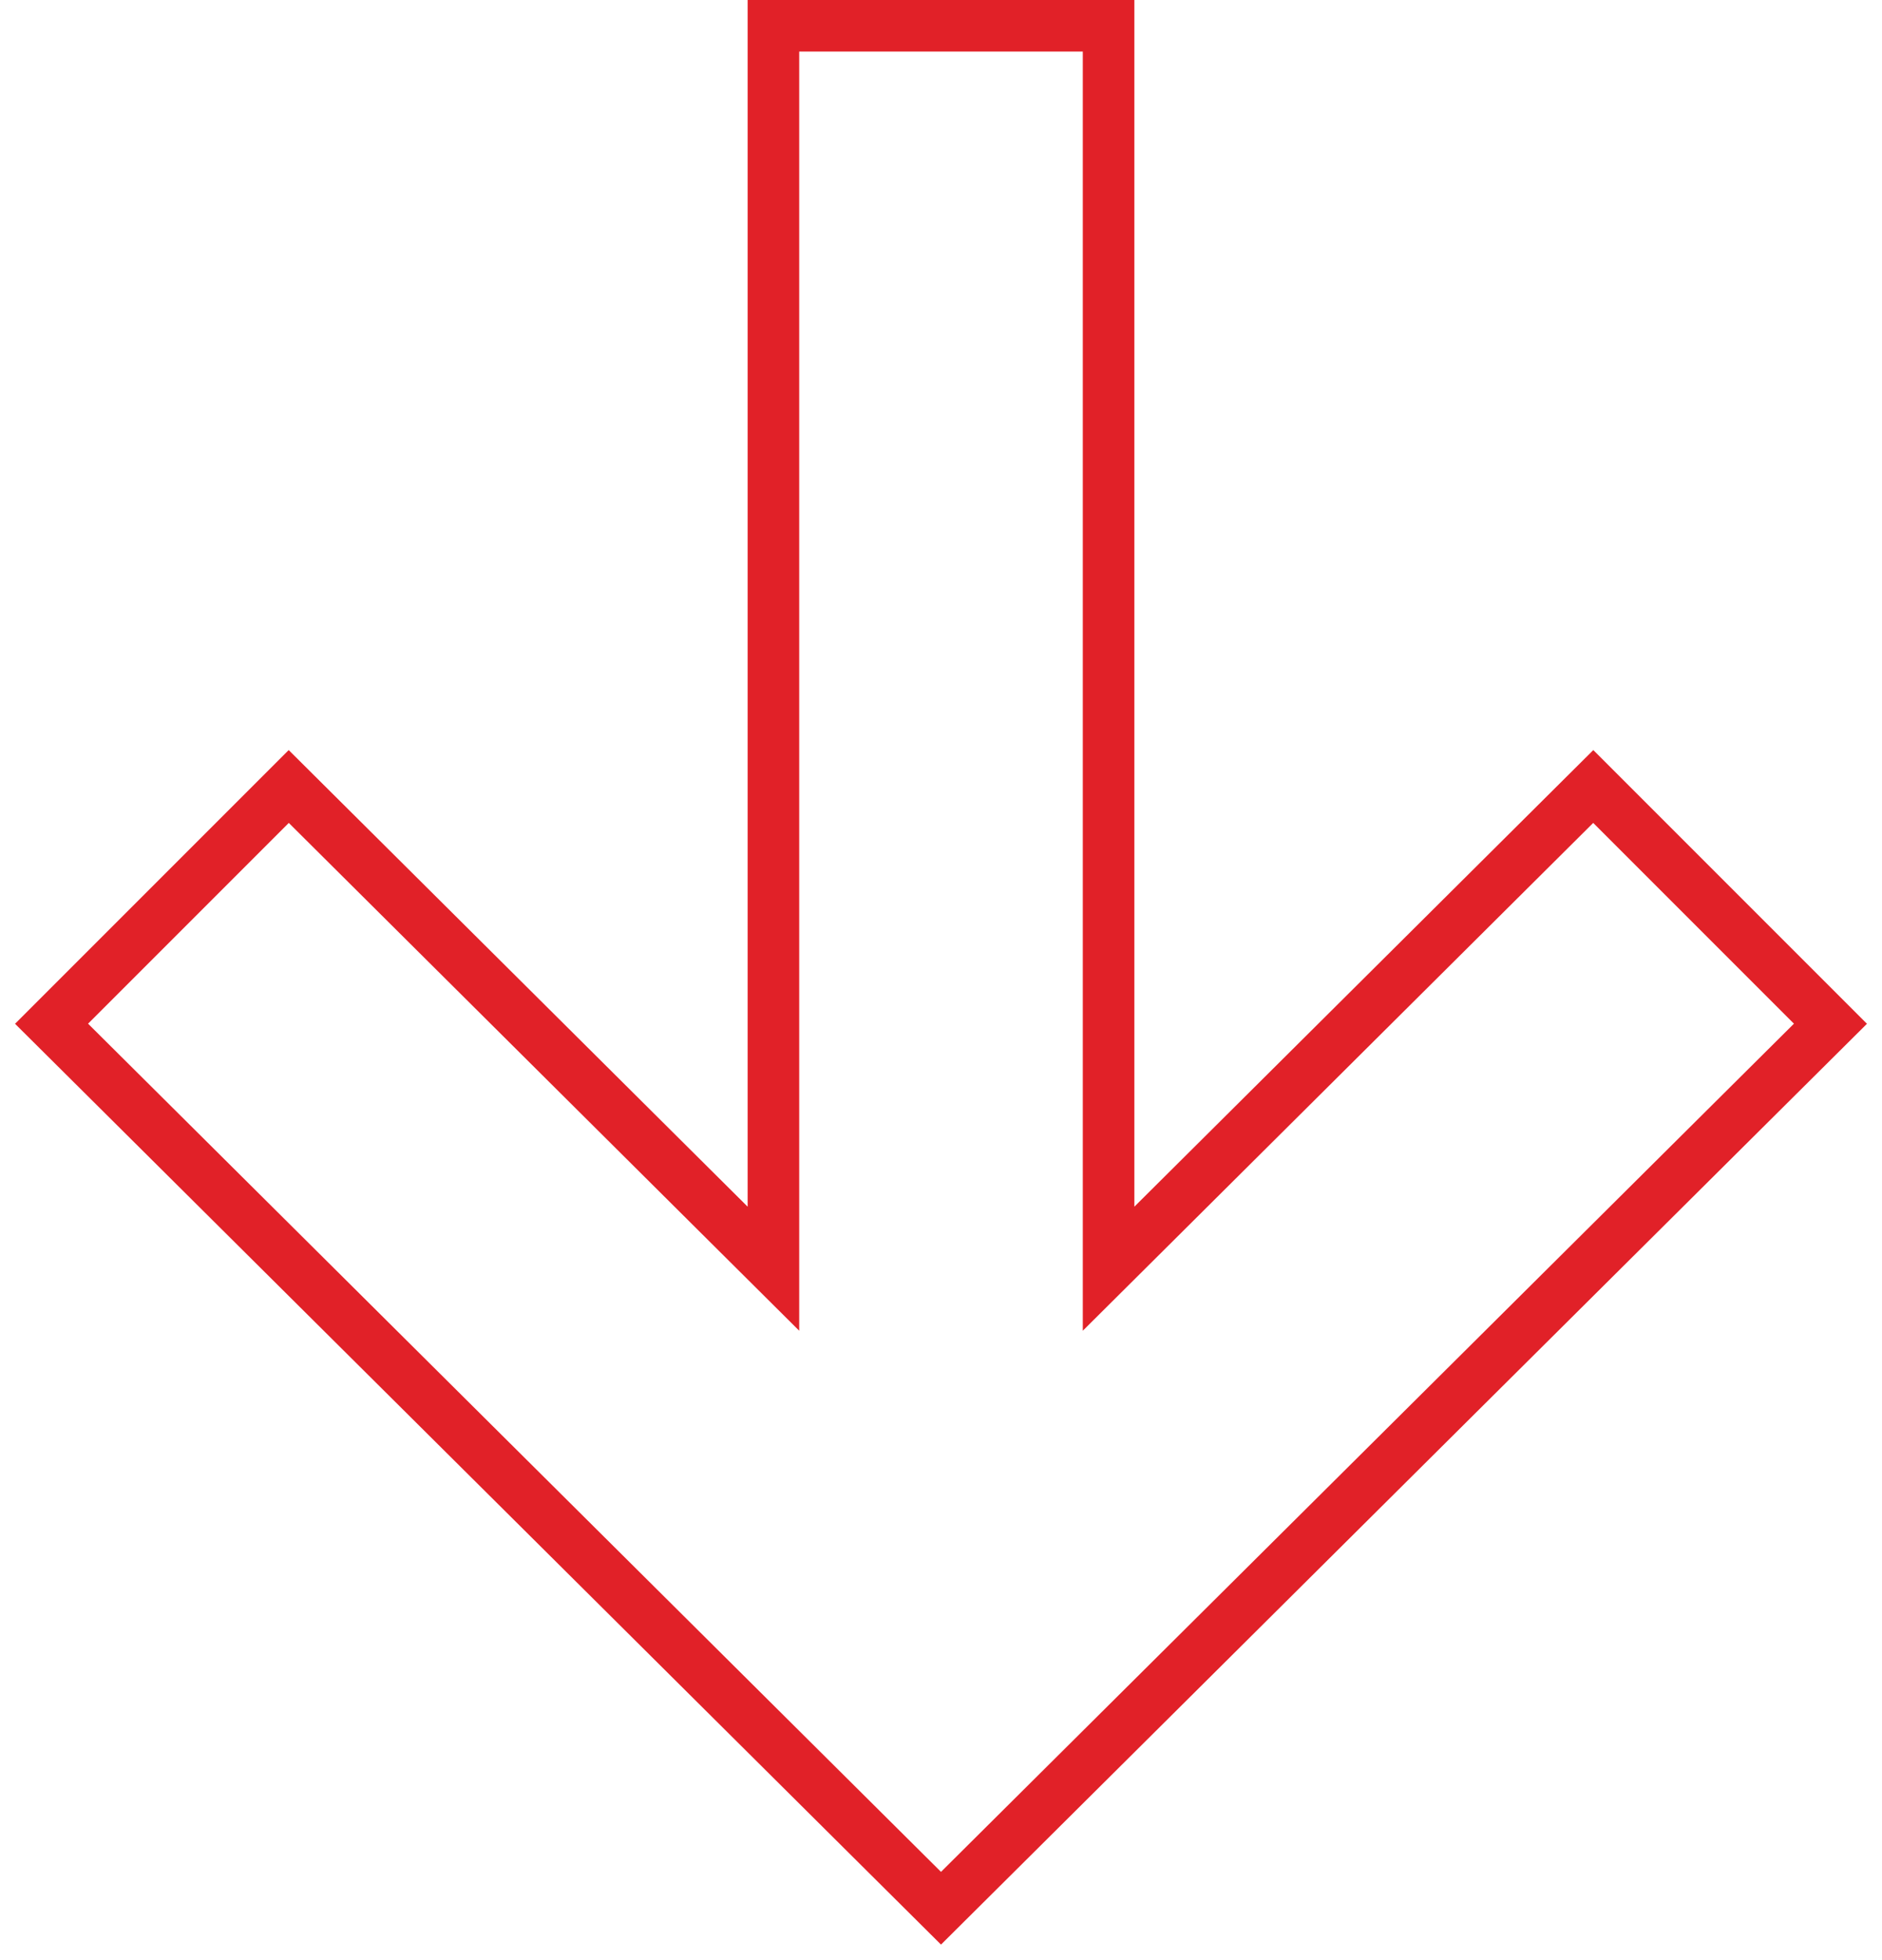 <?xml version="1.0" encoding="UTF-8"?> <svg xmlns="http://www.w3.org/2000/svg" version="1.1" viewBox="0 0 73 76"><defs><style> .cls-1 { fill: none; stroke: #e12128; stroke-width: 2px; } </style></defs><g><g id="Layer_1"><path class="cls-1" d="M30,49.2V1h13v48.2l18.8-18.7,9.2,9.2-34.5,34.3L2,39.7l9.2-9.2,18.8,18.7Z"></path></g></g></svg> 
